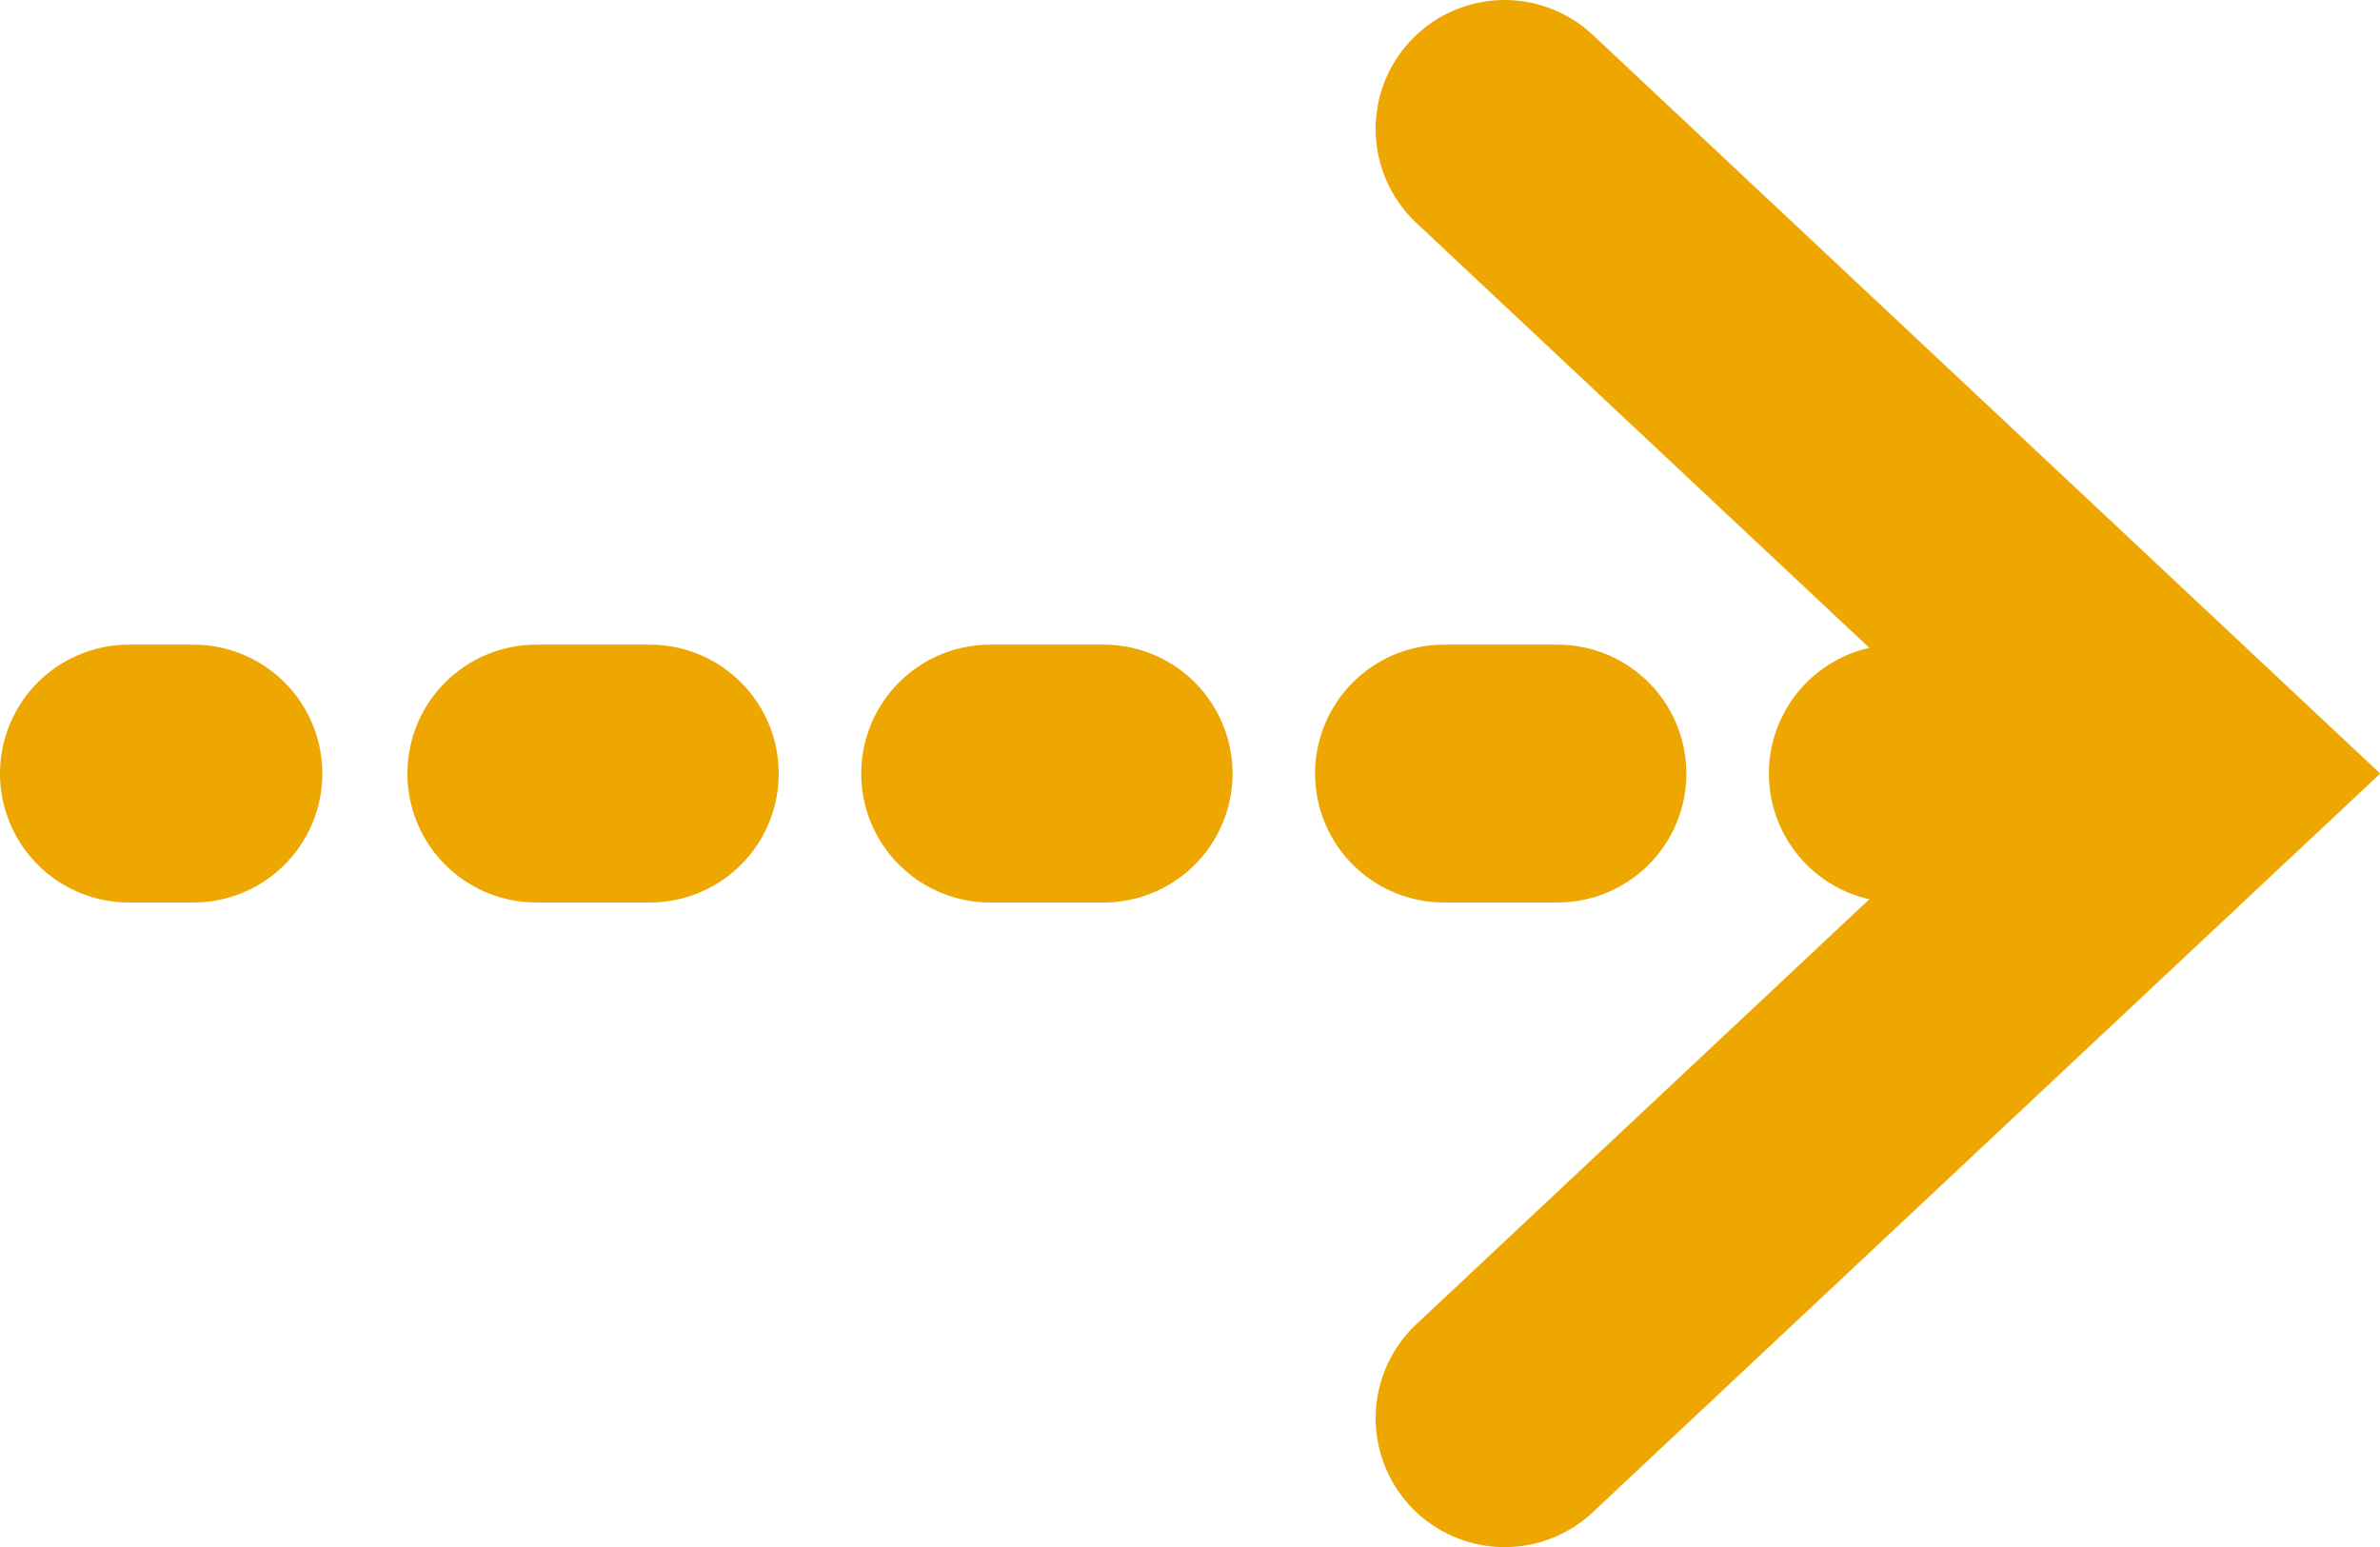 <?xml version="1.0" encoding="UTF-8"?><svg xmlns="http://www.w3.org/2000/svg" viewBox="0 0 18.46 12"><defs><style>.d,.e{fill:none;stroke:#eda700;stroke-linecap:round;stroke-miterlimit:10;stroke-width:2px;}.e{stroke-dasharray:0 0 .88 2.64;}</style></defs><g id="a"/><g id="b"><g id="c"><polyline class="d" points="11.67 11 17 6 11.67 1"/><g><line class="d" x1="15.22" y1="6" x2="14.72" y2="6"/><line class="e" x1="12.08" y1="6" x2="2.82" y2="6"/><line class="d" x1="1.5" y1="6" x2="1" y2="6"/></g></g></g></svg>